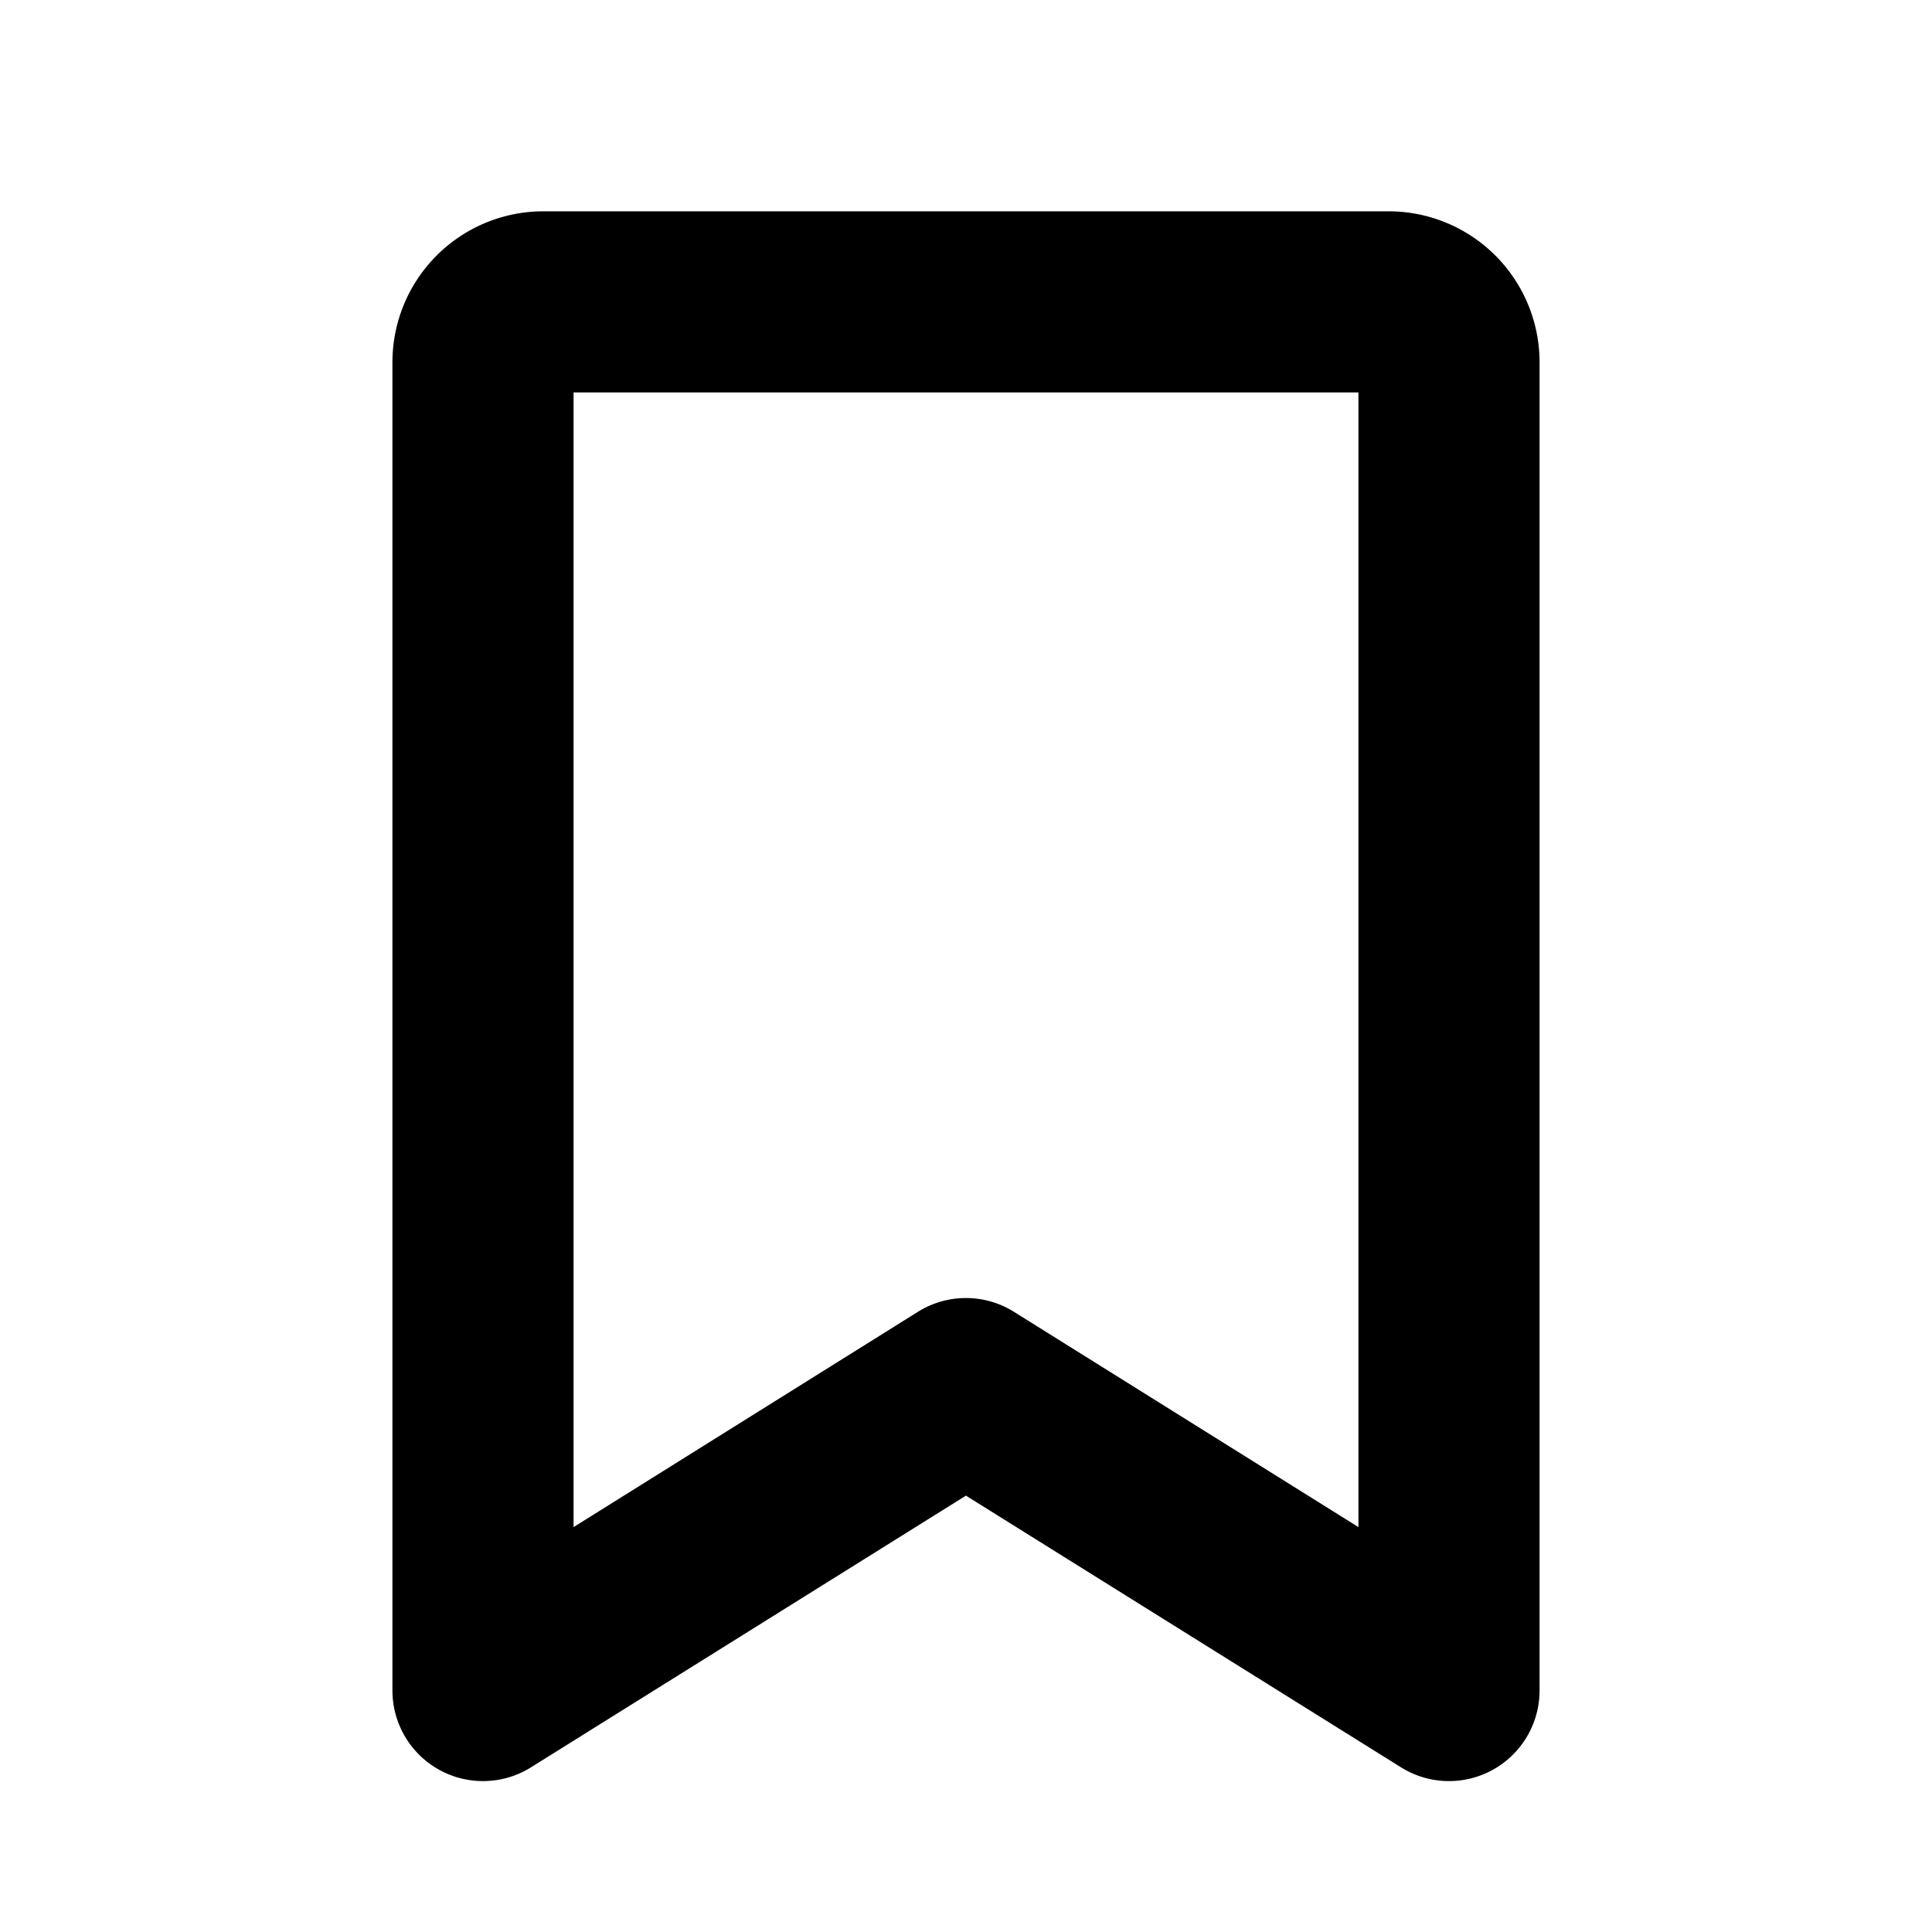 <svg xmlns="http://www.w3.org/2000/svg" viewBox="0 0 256 256" fill="currentColor"><path d="M184,28H72A20,20,0,0,0,52,48V224a12,12,0,0,0,18.36,10.18l57.63-36,57.65,36A12,12,0,0,0,204,224V48A20,20,0,0,0,184,28Zm-4,174.35-45.65-28.53a12,12,0,0,0-12.72,0L76,202.35V52H180Z"/></svg>